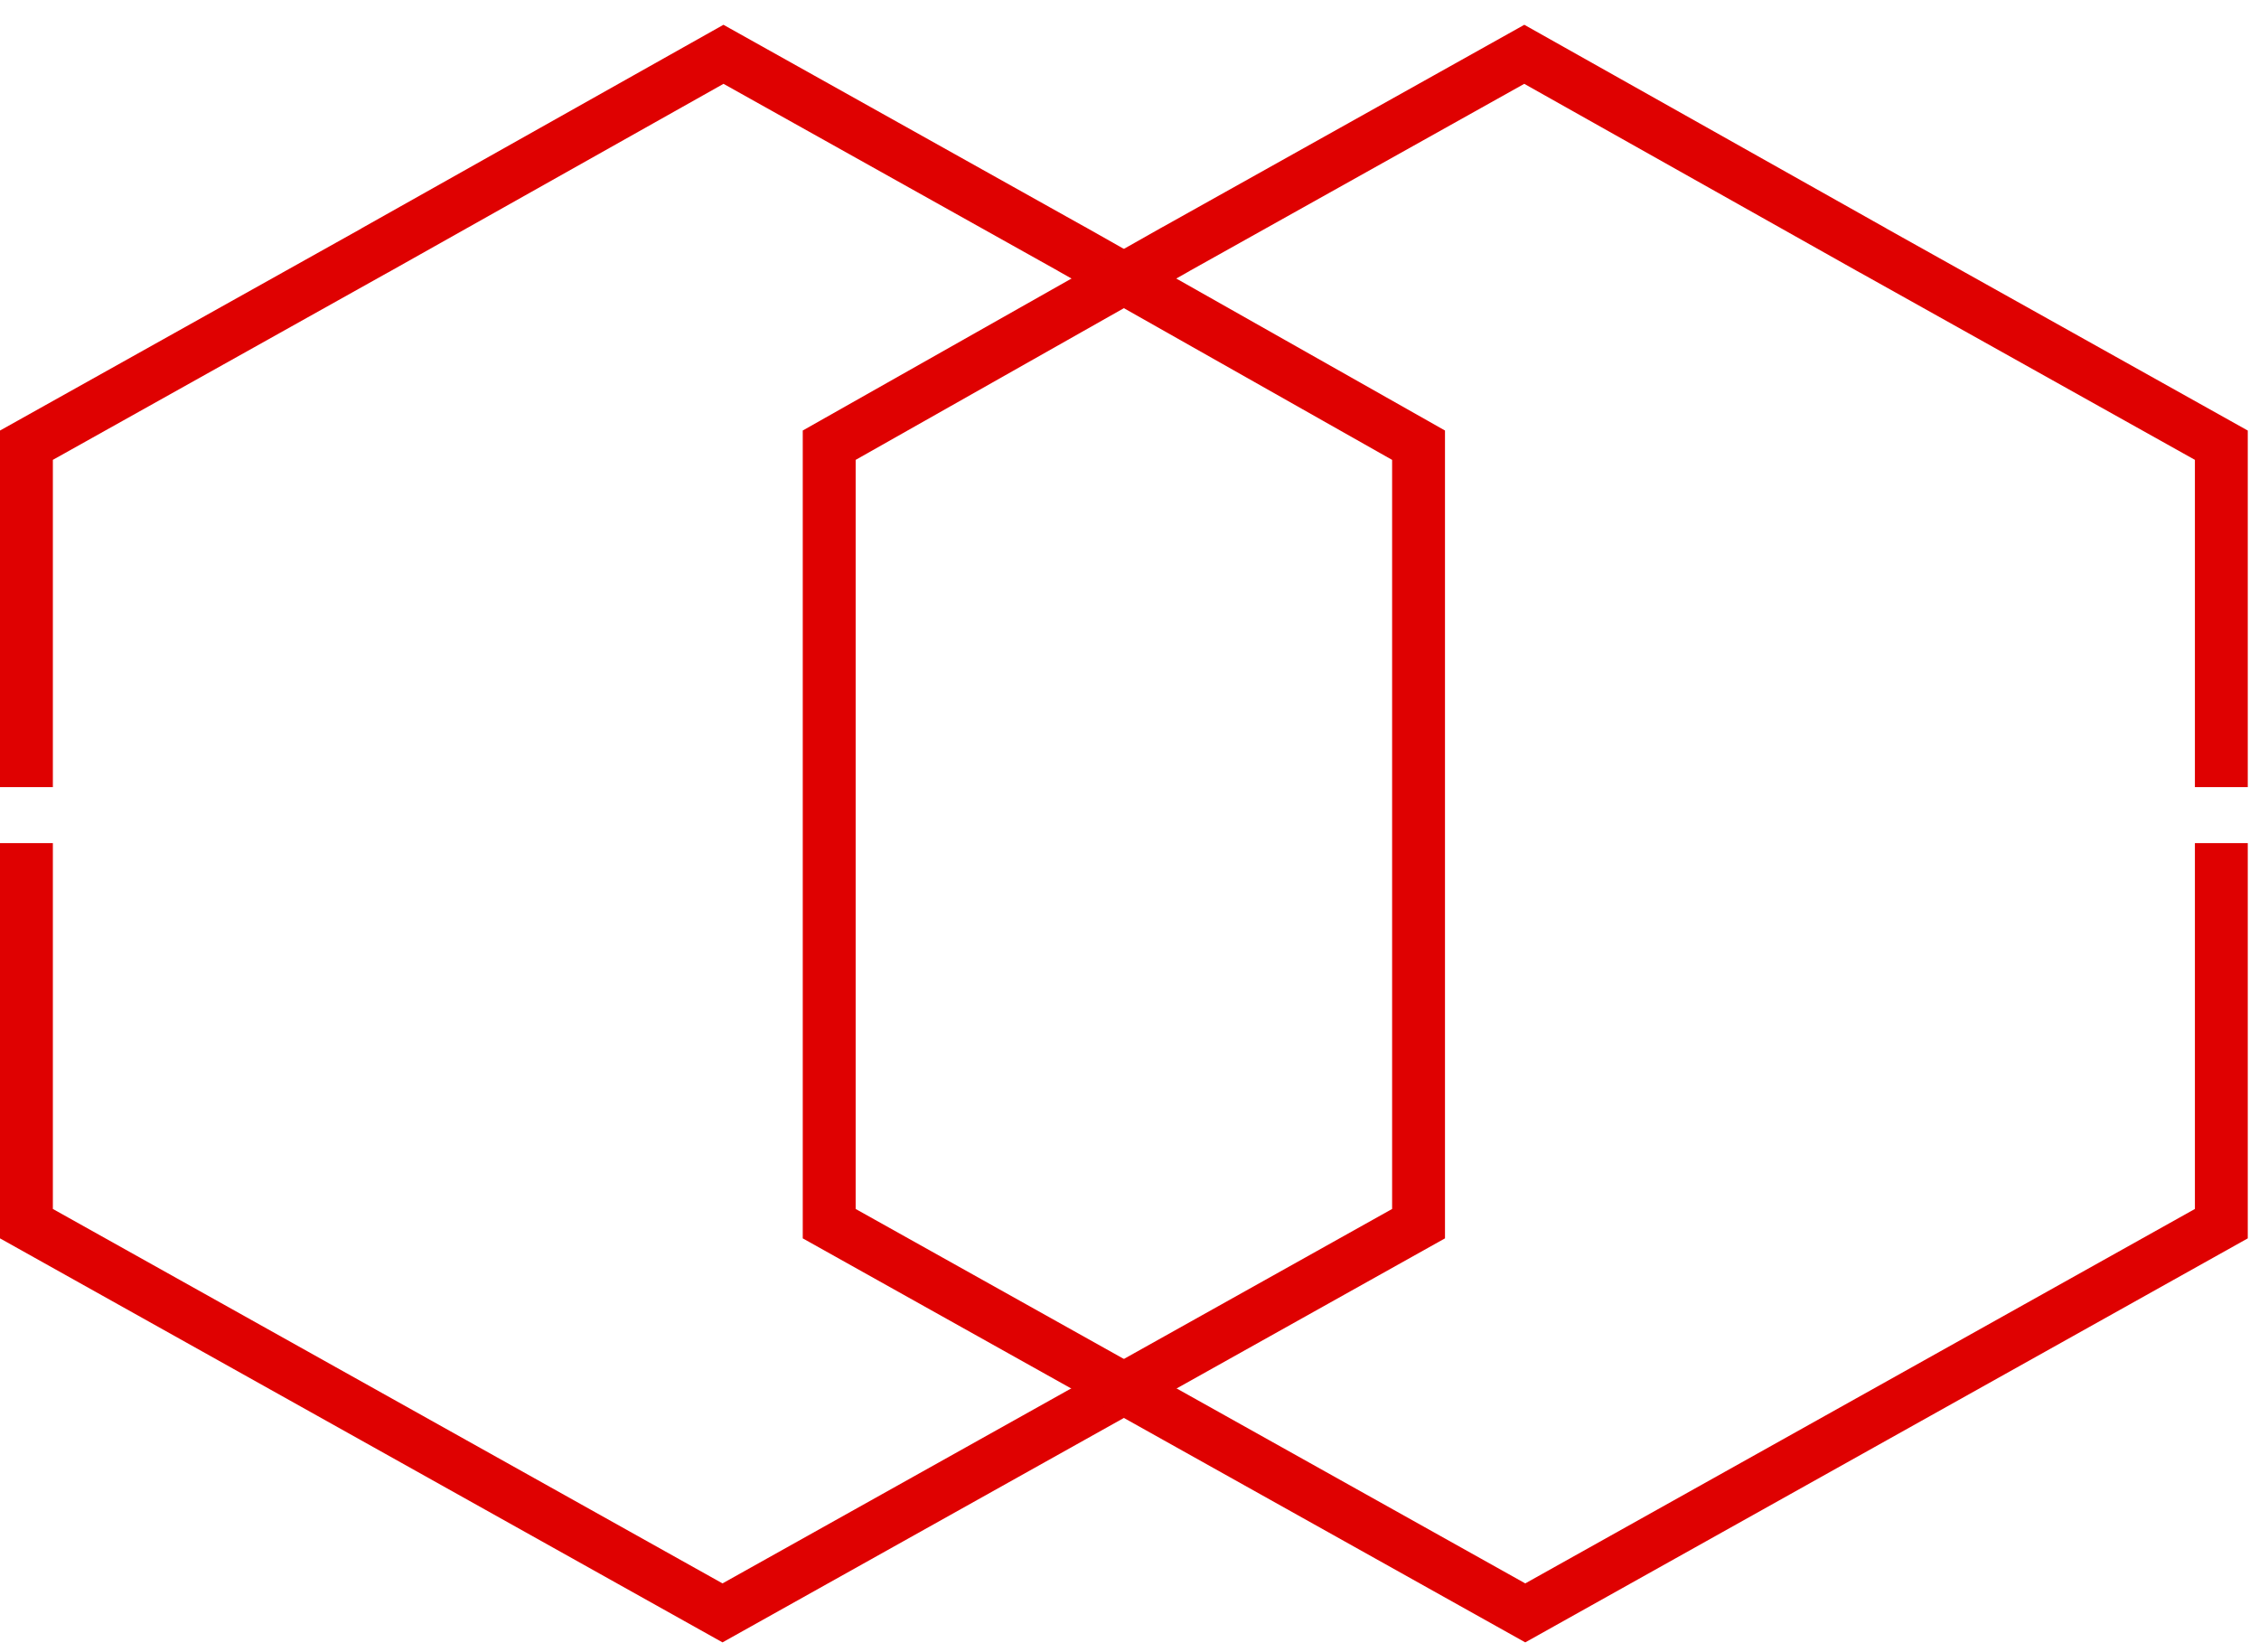 <?xml version="1.0" encoding="UTF-8"?> <svg xmlns="http://www.w3.org/2000/svg" width="67" height="49" viewBox="0 0 67 49" fill="none"> <path d="M21.429 46.956L41.289 35.852L41.289 23.652L42.857 23.652L42.857 36.724L32.143 42.715L21.429 48.705L6.5588e-06 36.724L4.42259e-06 25.002L1.568 25.002L1.568 35.852L21.429 46.956ZM41.289 23.652L41.289 13.638L31.385 8.037L31.386 8.036L21.459 2.486L11.498 8.087L11.495 8.087L1.568 13.637L1.568 23.342L4.11994e-06 23.342L2.19295e-06 12.768L10.715 6.778L10.714 6.776L21.457 0.735L32.172 6.726L32.175 6.726L42.857 12.767L42.857 23.652L41.289 23.652Z" fill="#DF0101"></path> <path d="M45.238 46.956L25.378 35.852L25.378 23.652L23.809 23.652L23.809 36.724L34.524 42.715L45.238 48.705L66.667 36.724L66.667 25.002L65.099 25.002L65.099 35.852L45.238 46.956ZM25.378 23.652L25.378 13.638L35.282 8.037L35.281 8.036L45.208 2.486L55.168 8.087L55.171 8.087L65.099 13.637L65.099 23.342L66.667 23.342L66.667 12.768L55.952 6.778L55.952 6.776L45.21 0.735L34.495 6.726L34.492 6.726L23.809 12.767L23.809 23.652L25.378 23.652Z" fill="#DF0101"></path> </svg> 